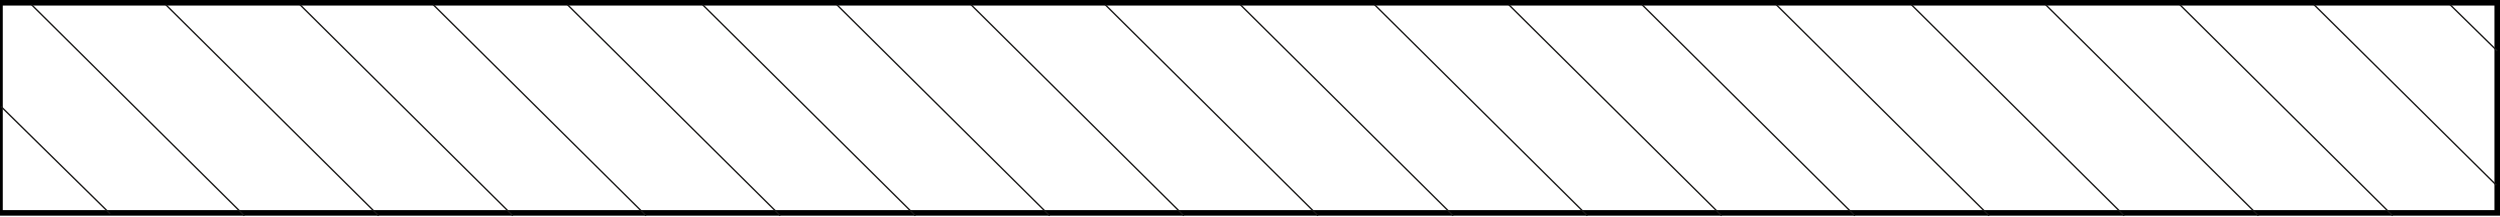 <?xml version="1.0" encoding="utf-8"?>
<!-- Generator: Adobe Illustrator 28.0.0, SVG Export Plug-In . SVG Version: 6.00 Build 0)  -->
<svg version="1.1" id="Ebene_1" xmlns="http://www.w3.org/2000/svg" xmlns:xlink="http://www.w3.org/1999/xlink" x="0px" y="0px"
	 viewBox="0 0 270.1 23.4" style="enable-background:new 0 0 270.1 23.4;" xml:space="preserve">
<style type="text/css">
	.st0{fill:none;stroke:#000000;stroke-width:0.6;}
	.st1{fill:none;stroke:#181716;stroke-width:0.15;stroke-miterlimit:10;}
</style>
<g>
	<rect y="0.3" class="st0" width="269.8" height="22.7"/>
	<line class="st1" x1="0.1" y1="11.5" x2="11.9" y2="23.1"/>
	<line class="st1" x1="119.4" y1="0.5" x2="142.4" y2="23.3"/>
	<line class="st1" x1="104.9" y1="0.5" x2="127.9" y2="23.3"/>
	<line class="st1" x1="90.4" y1="0.5" x2="113.4" y2="23.3"/>
	<line class="st1" x1="75.9" y1="0.5" x2="98.9" y2="23.3"/>
	<line class="st1" x1="61.3" y1="0.5" x2="84.3" y2="23.3"/>
	<line class="st1" x1="46.8" y1="0.5" x2="69.8" y2="23.3"/>
	<line class="st1" x1="32.4" y1="0.5" x2="55.4" y2="23.3"/>
	<line class="st1" x1="17.9" y1="0.5" x2="40.9" y2="23.3"/>
	<line class="st1" x1="3.4" y1="0.5" x2="26.4" y2="23.3"/>
	<line class="st1" x1="264.7" y1="0.5" x2="269.8" y2="5.5"/>
	<line class="st1" x1="250" y1="0.5" x2="269.7" y2="20"/>
	<line class="st1" x1="235.5" y1="0.5" x2="258.5" y2="23.3"/>
	<line class="st1" x1="221" y1="0.5" x2="244" y2="23.3"/>
	<line class="st1" x1="206.5" y1="0.5" x2="229.5" y2="23.3"/>
	<line class="st1" x1="191.9" y1="0.5" x2="214.9" y2="23.3"/>
	<line class="st1" x1="177.4" y1="0.5" x2="200.4" y2="23.3"/>
	<line class="st1" x1="163" y1="0.5" x2="186" y2="23.3"/>
	<line class="st1" x1="148.5" y1="0.5" x2="171.5" y2="23.3"/>
	<line class="st1" x1="134" y1="0.5" x2="157" y2="23.3"/>
</g>
</svg>
